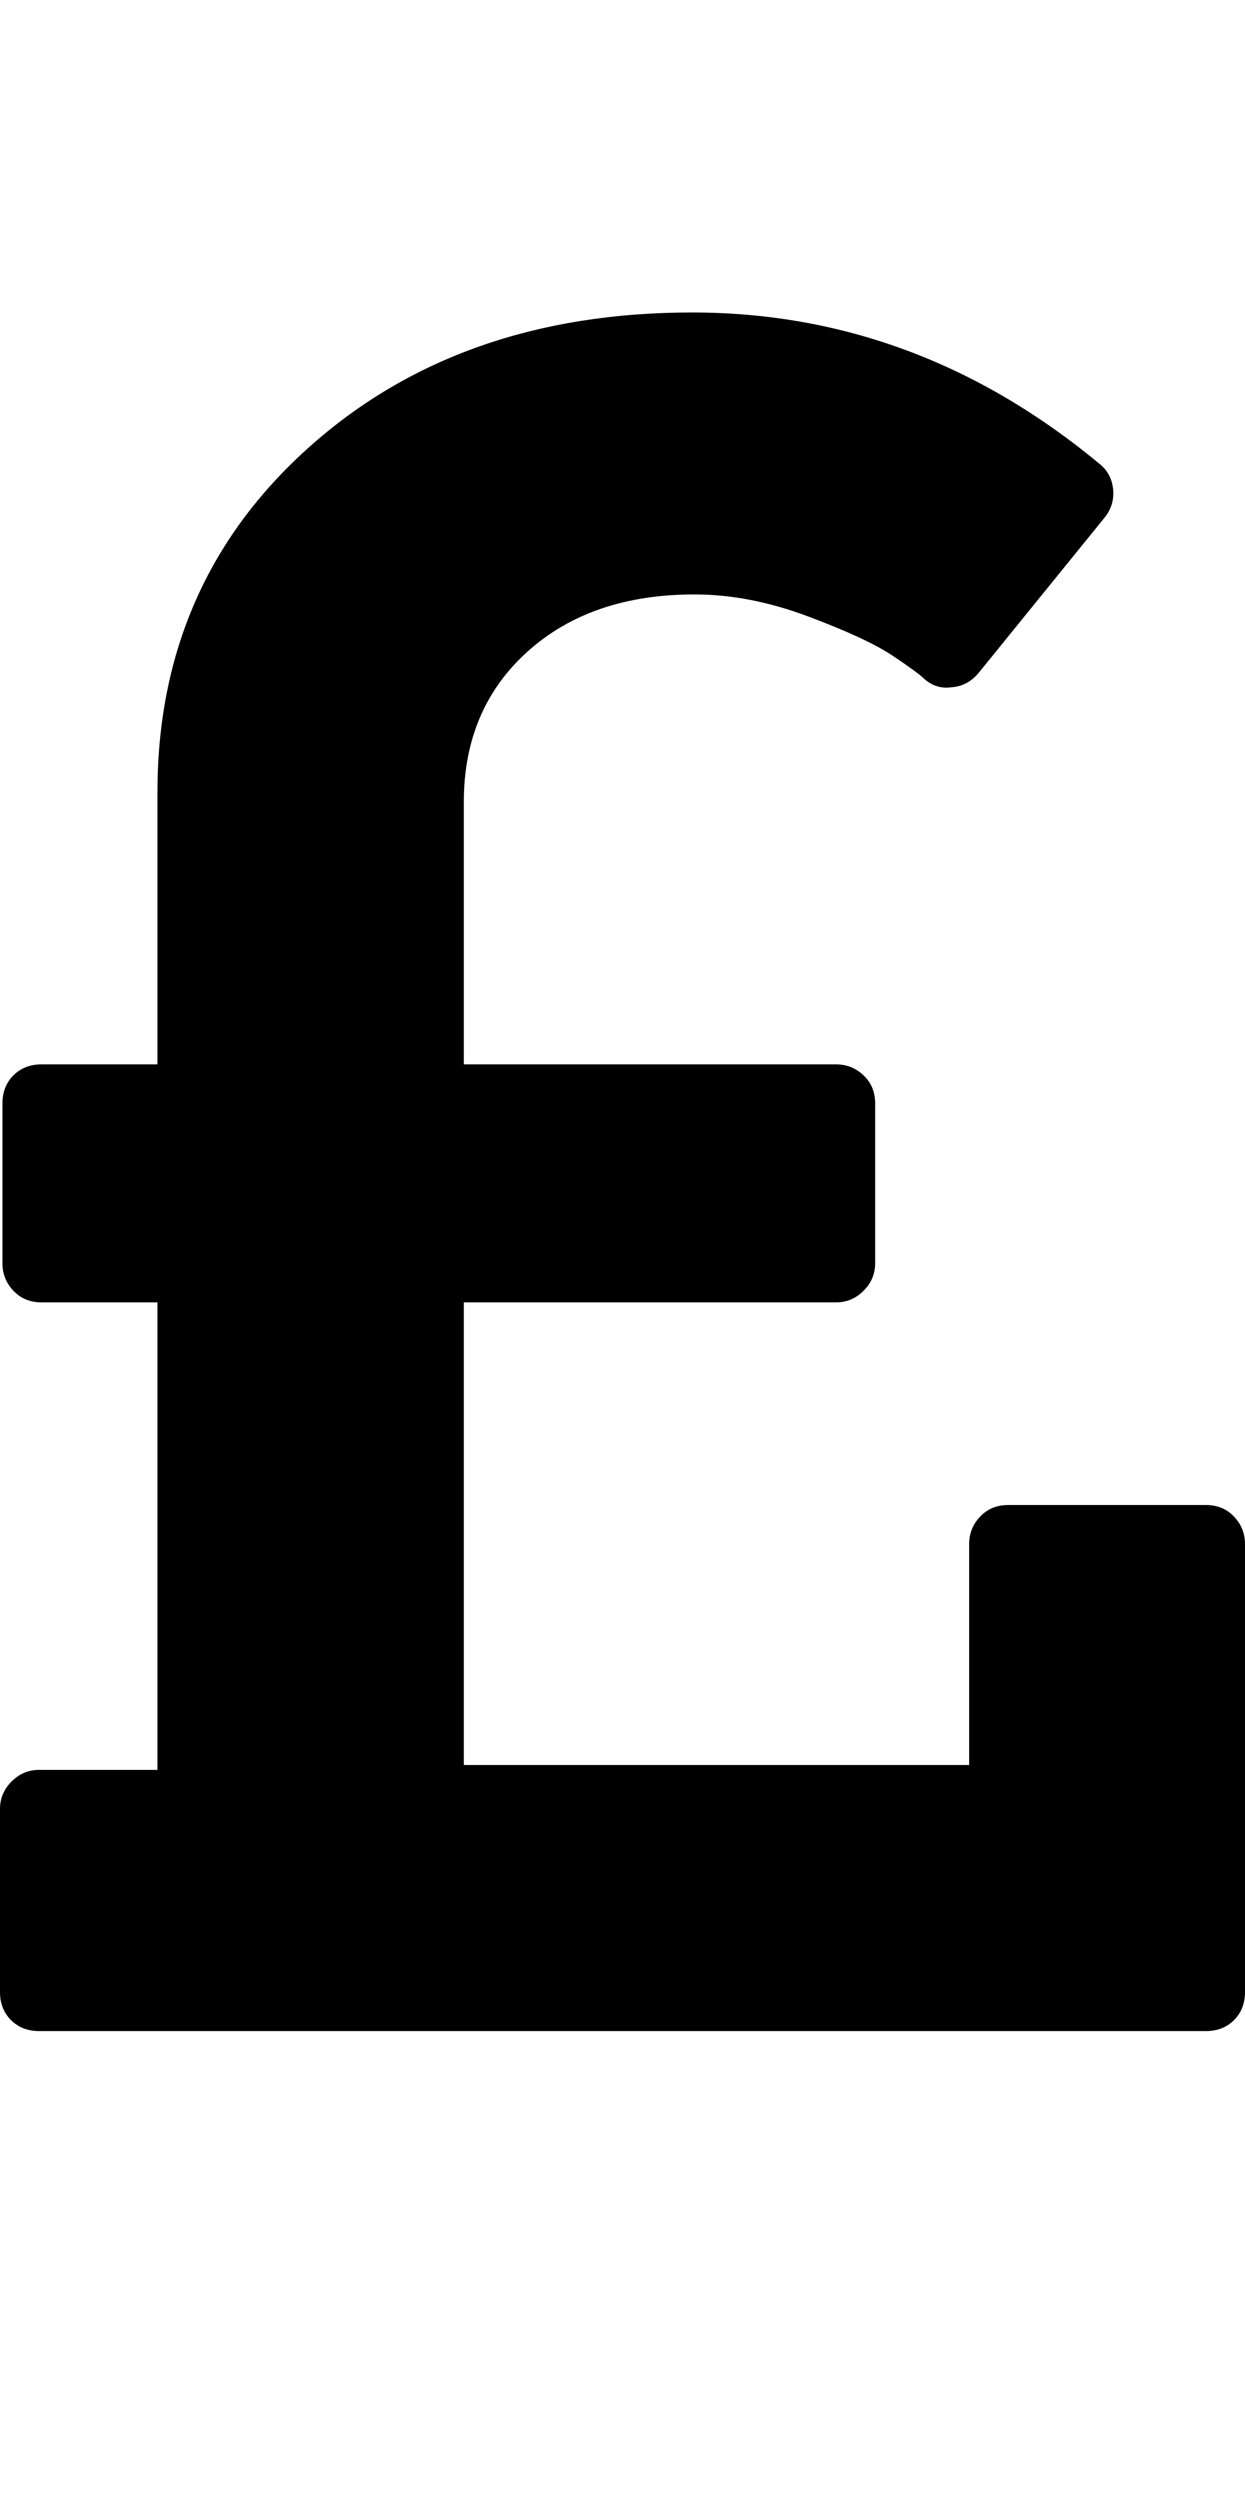 <?xml version="1.0" ?><svg contentScriptType="text/ecmascript" contentStyleType="text/css" enable-background="new 0 0 2048 2048" height="2048px" id="Layer_1" preserveAspectRatio="xMidYMid meet" version="1.1" viewBox="0.0 0 1020.0 2048" width="1020.0px" xml:space="preserve" xmlns="http://www.w3.org/2000/svg" xmlns:xlink="http://www.w3.org/1999/xlink" zoomAndPan="magnify"><path d="M1020,1265v367c0,9.333-3,17-9,23s-13.667,9-23,9H32c-9.333,0-17-3-23-9s-9-13.667-9-23v-150c0-8.667,3.167-16.167,9.5-22.5  s13.833-9.5,22.5-9.5h97v-383H34c-9.333,0-17-3.167-23-9.5s-9-13.833-9-22.5V904c0-9.333,3-17,9-23s13.667-9,23-9h95V649  c0-114,41.167-208,123.5-282S439.667,256,567,256c123.333,0,235,41.667,335,125c6,5.333,9.333,12.167,10,20.5s-1.667,15.833-7,22.5  L802,551c-6,7.333-13.333,11.333-22,12c-8.667,1.333-16.333-1-23-7c-3.333-3.333-12-9.667-26-19s-37-20-69-32s-63-18-93-18  c-56.667,0-102.333,15.667-137,47s-52,72.333-52,123v215h305c8.667,0,16.167,3,22.5,9s9.5,13.667,9.5,23v131  c0,8.667-3.167,16.167-9.5,22.5s-13.833,9.5-22.5,9.5H380v379h414v-181c0-8.667,3-16.167,9-22.5s13.667-9.5,23-9.5h162  c9.333,0,17,3.167,23,9.5S1020,1256.333,1020,1265z"/></svg>